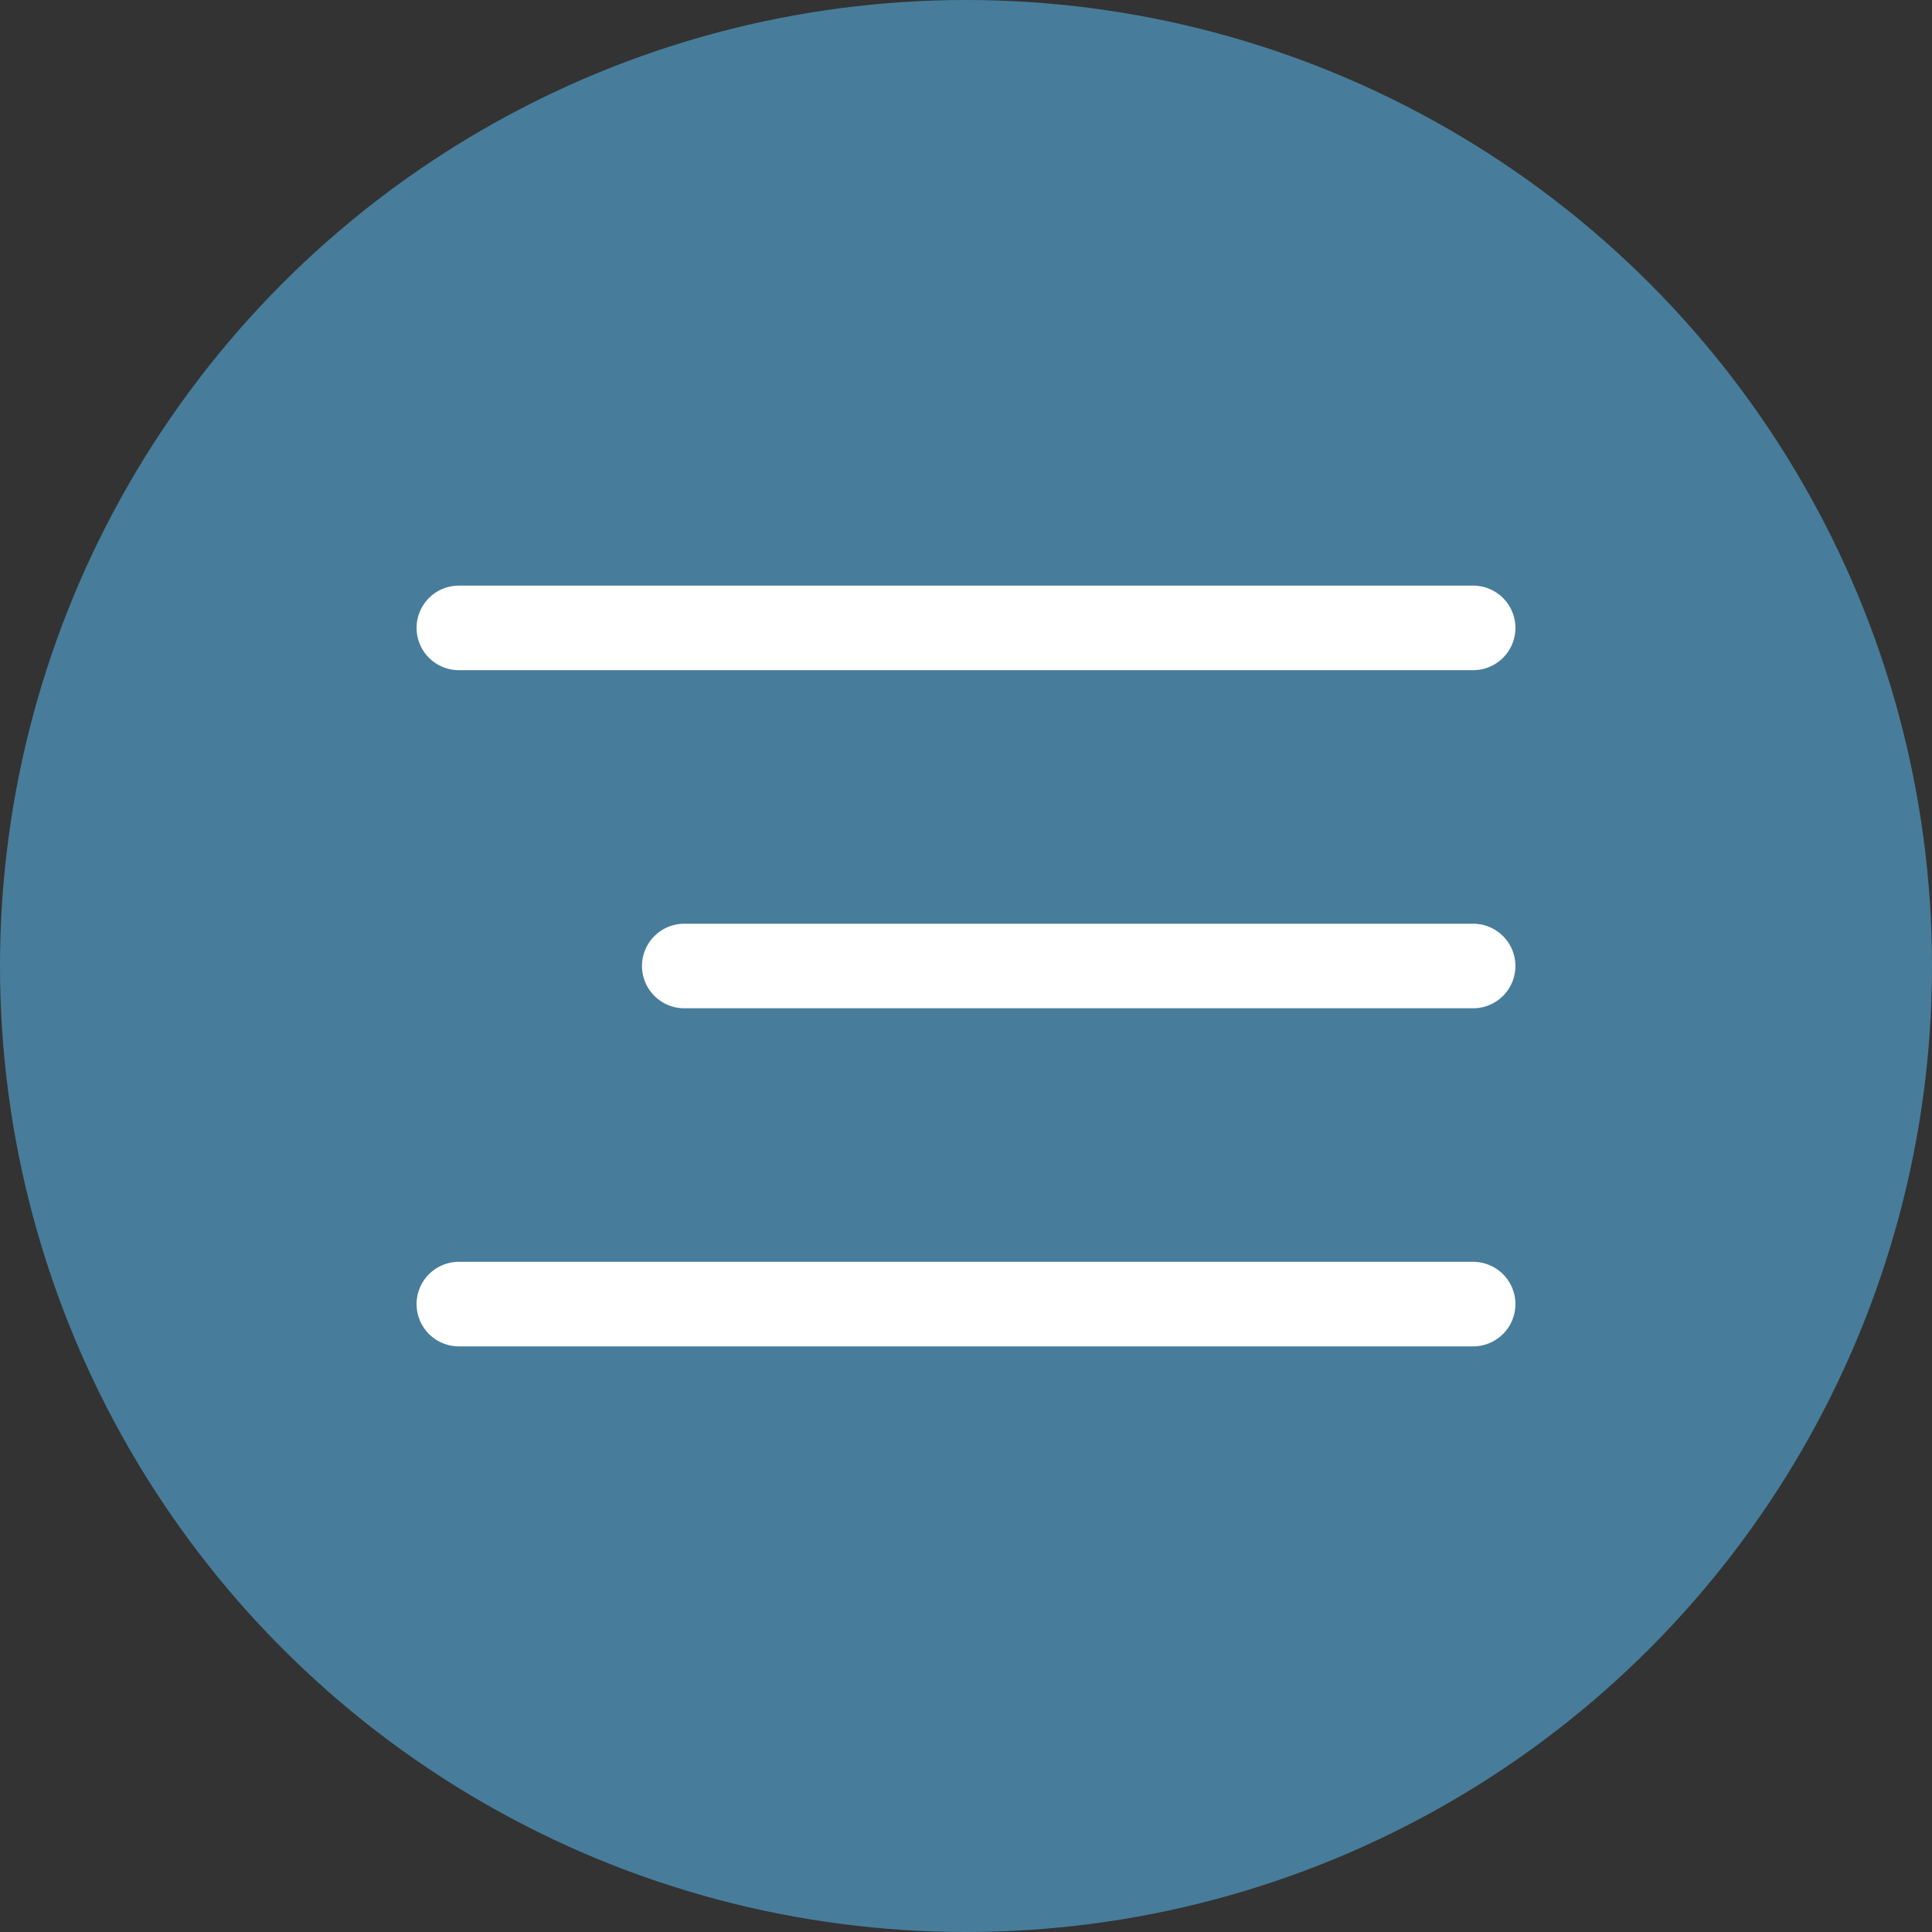 <?xml version="1.0" encoding="UTF-8"?> <svg xmlns="http://www.w3.org/2000/svg" xml:space="preserve" width="512" height="512" viewBox="0 0 40 40"><rect x="0" y="0" width="40" height="40" fill="#333333" stroke="none"/><circle cx="20" cy="20" r="20" fill="#477d9a"></circle><path fill="#fff" fill-rule="evenodd" d="M8.625 13c0-.483.392-.875.875-.875h21a.875.875 0 1 1 0 1.75h-21A.875.875 0 0 1 8.625 13m0 14c0-.483.392-.875.875-.875h21a.875.875 0 1 1 0 1.75h-21A.875.875 0 0 1 8.625 27m4.667-7c0-.483.392-.875.875-.875H30.5a.875.875 0 1 1 0 1.75H14.167a.875.875 0 0 1-.875-.875" clip-rule="evenodd" data-original="#000000"></path></svg> 